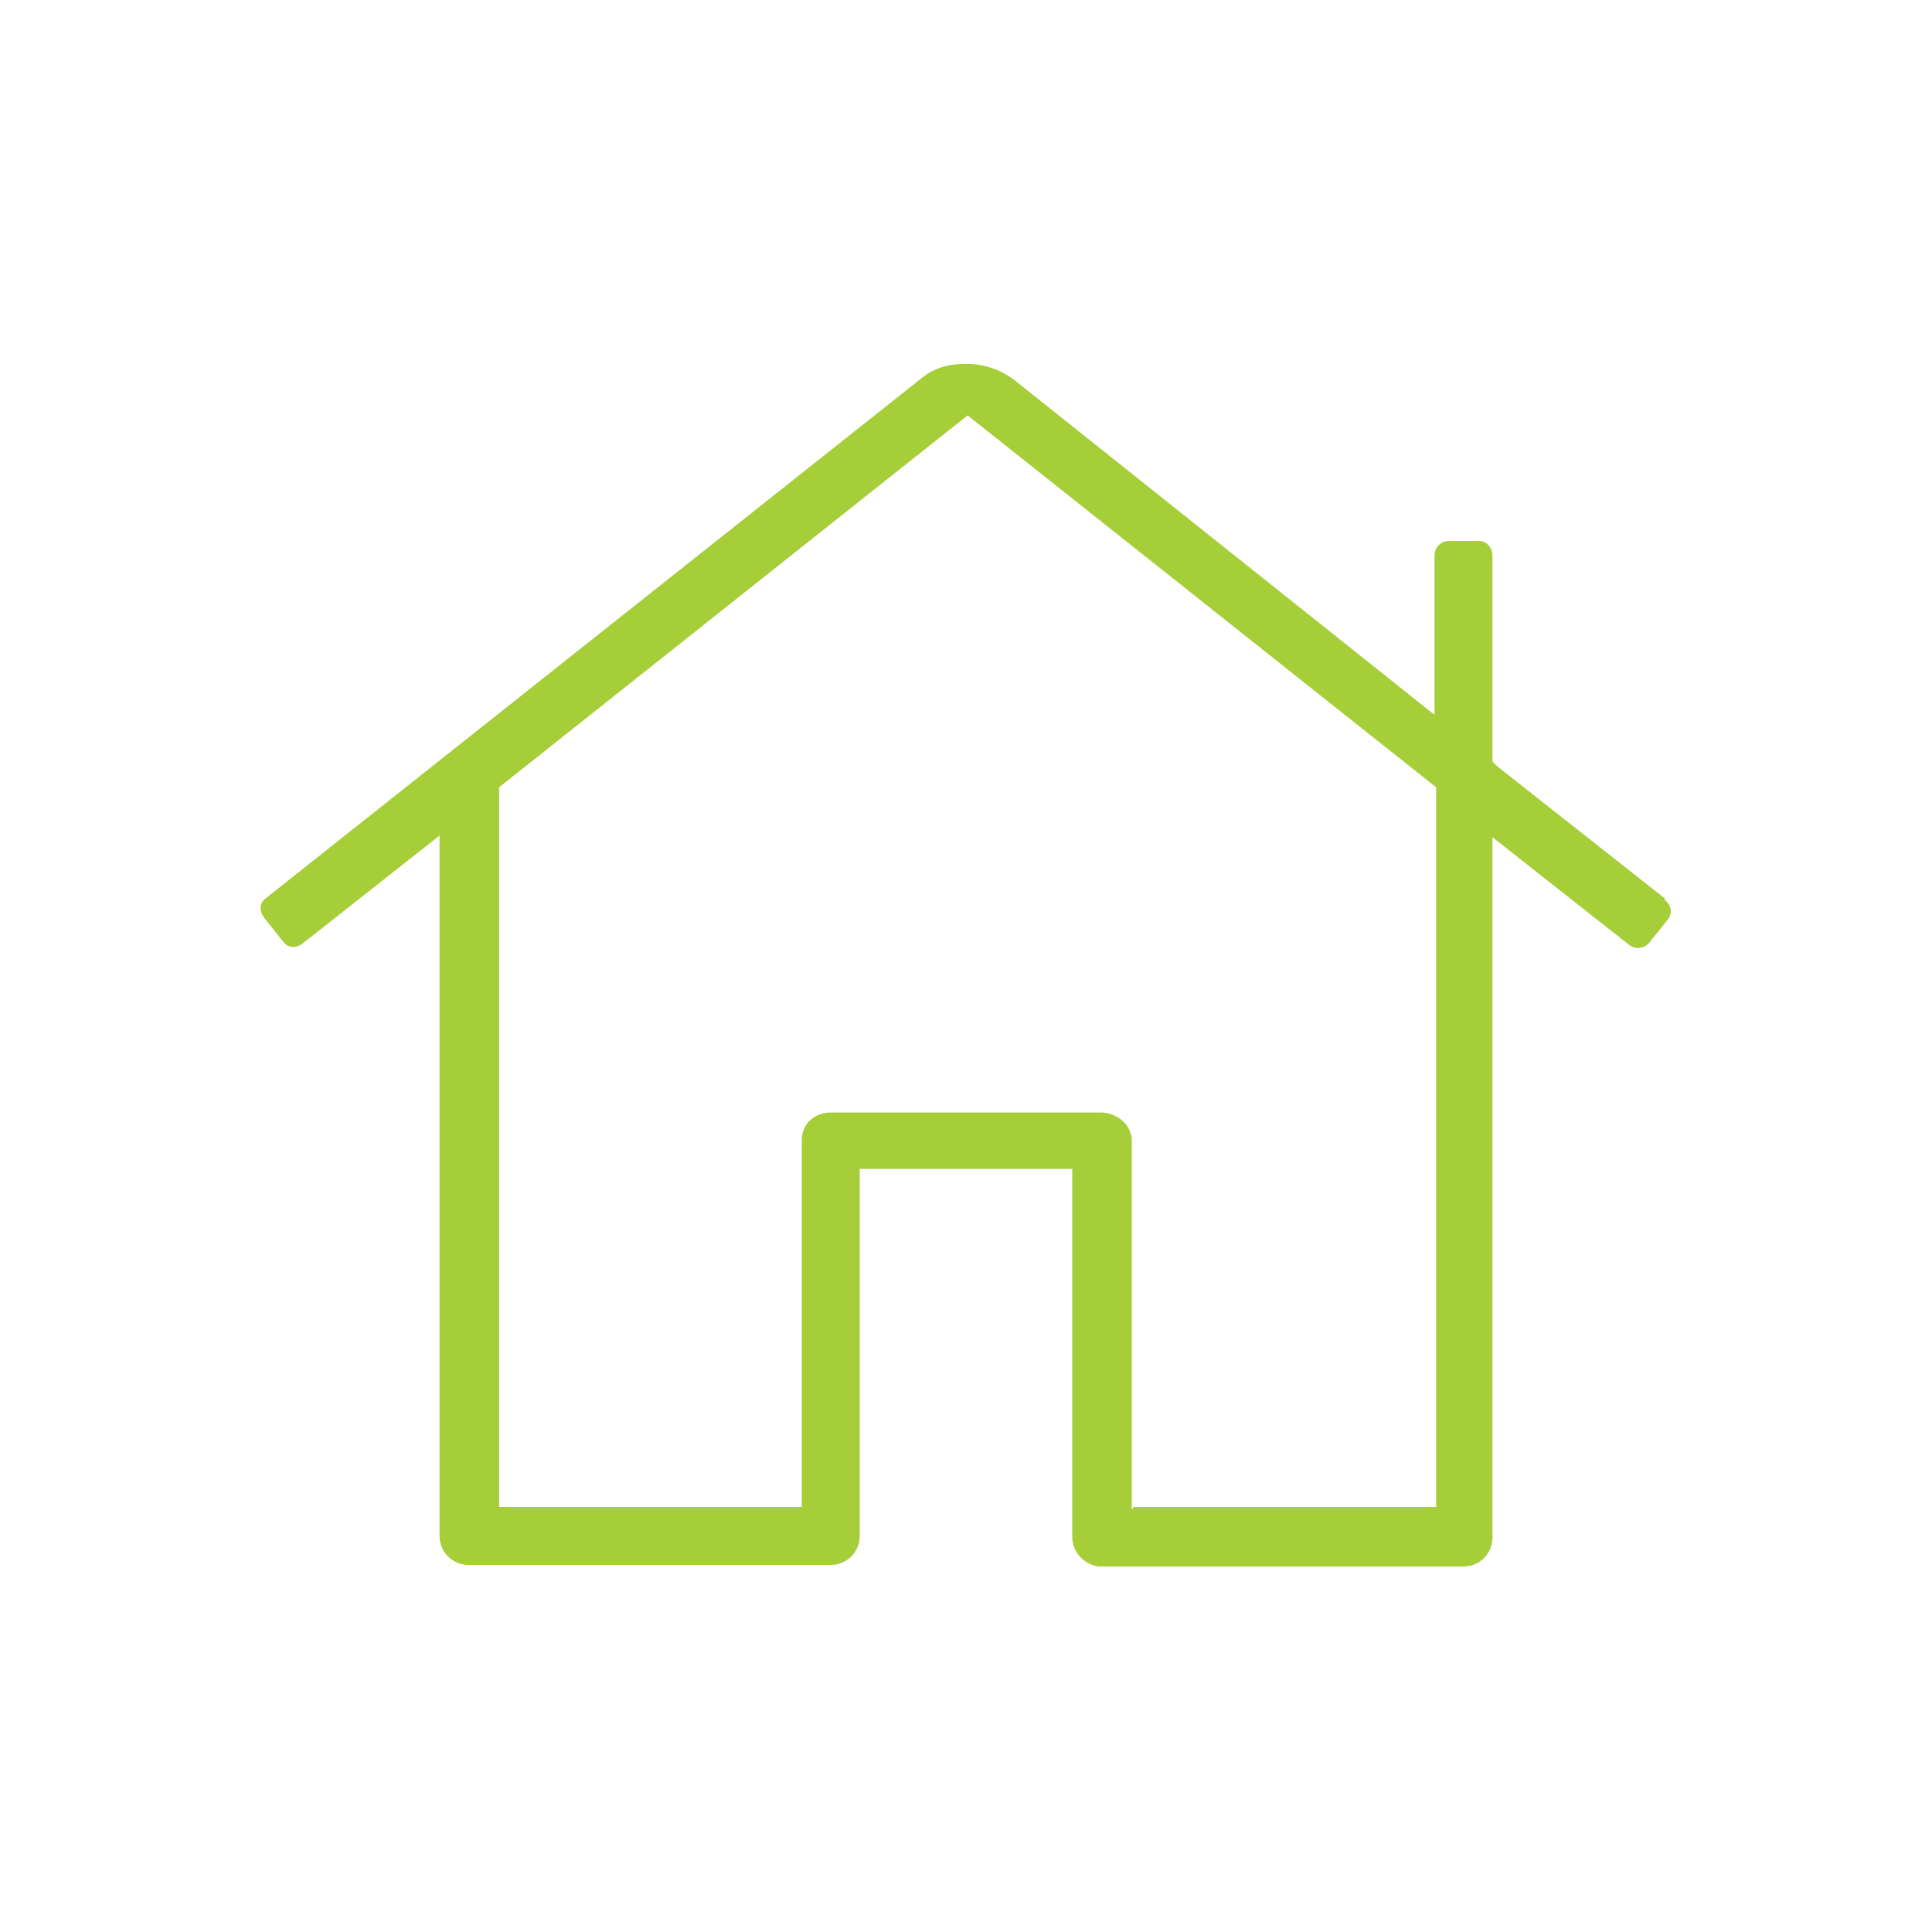 <?xml version="1.0" encoding="UTF-8"?>
<svg id="Layer_1" data-name="Layer 1" xmlns="http://www.w3.org/2000/svg" version="1.1" viewBox="0 0 120 120">
  <defs>
    <style>
      .cls-1 {
        fill: #a6ce39;
        stroke-width: 0px;
      }
    </style>
  </defs>
  <path class="cls-1" d="M103.4,55.8l-10.4-8.2-.3-.3v-12.8c0-.5-.4-.9-.8-.9h-1.9c-.5,0-.9.4-.9.9v9.9l-26.1-20.8c-.8-.6-1.8-1-3-1s-2.1.3-2.9,1L16.5,55.8c-.4.3-.4.8-.1,1.2l1.2,1.5c.3.4.8.4,1.2.1l8.5-6.7v43.5c0,1,.8,1.8,1.8,1.8h22.5c1,0,1.8-.8,1.8-1.8v-22.8h13.2s0,22.9,0,22.9c0,.9.8,1.8,1.8,1.8h22.5c1,0,1.8-.8,1.8-1.8v-43.5l8.5,6.7c.4.3.9.2,1.2-.1l1.2-1.5c.3-.4.2-.9-.2-1.2h0ZM70.3,93.8v-22.9c0-1-.8-1.7-1.8-1.8h-16.9c-1,0-1.8.7-1.8,1.7v22.8h-18.8v-44.7l29.1-23.1,29.1,23.1v44.7s-18.8,0-18.8,0h0Z"/>
</svg>